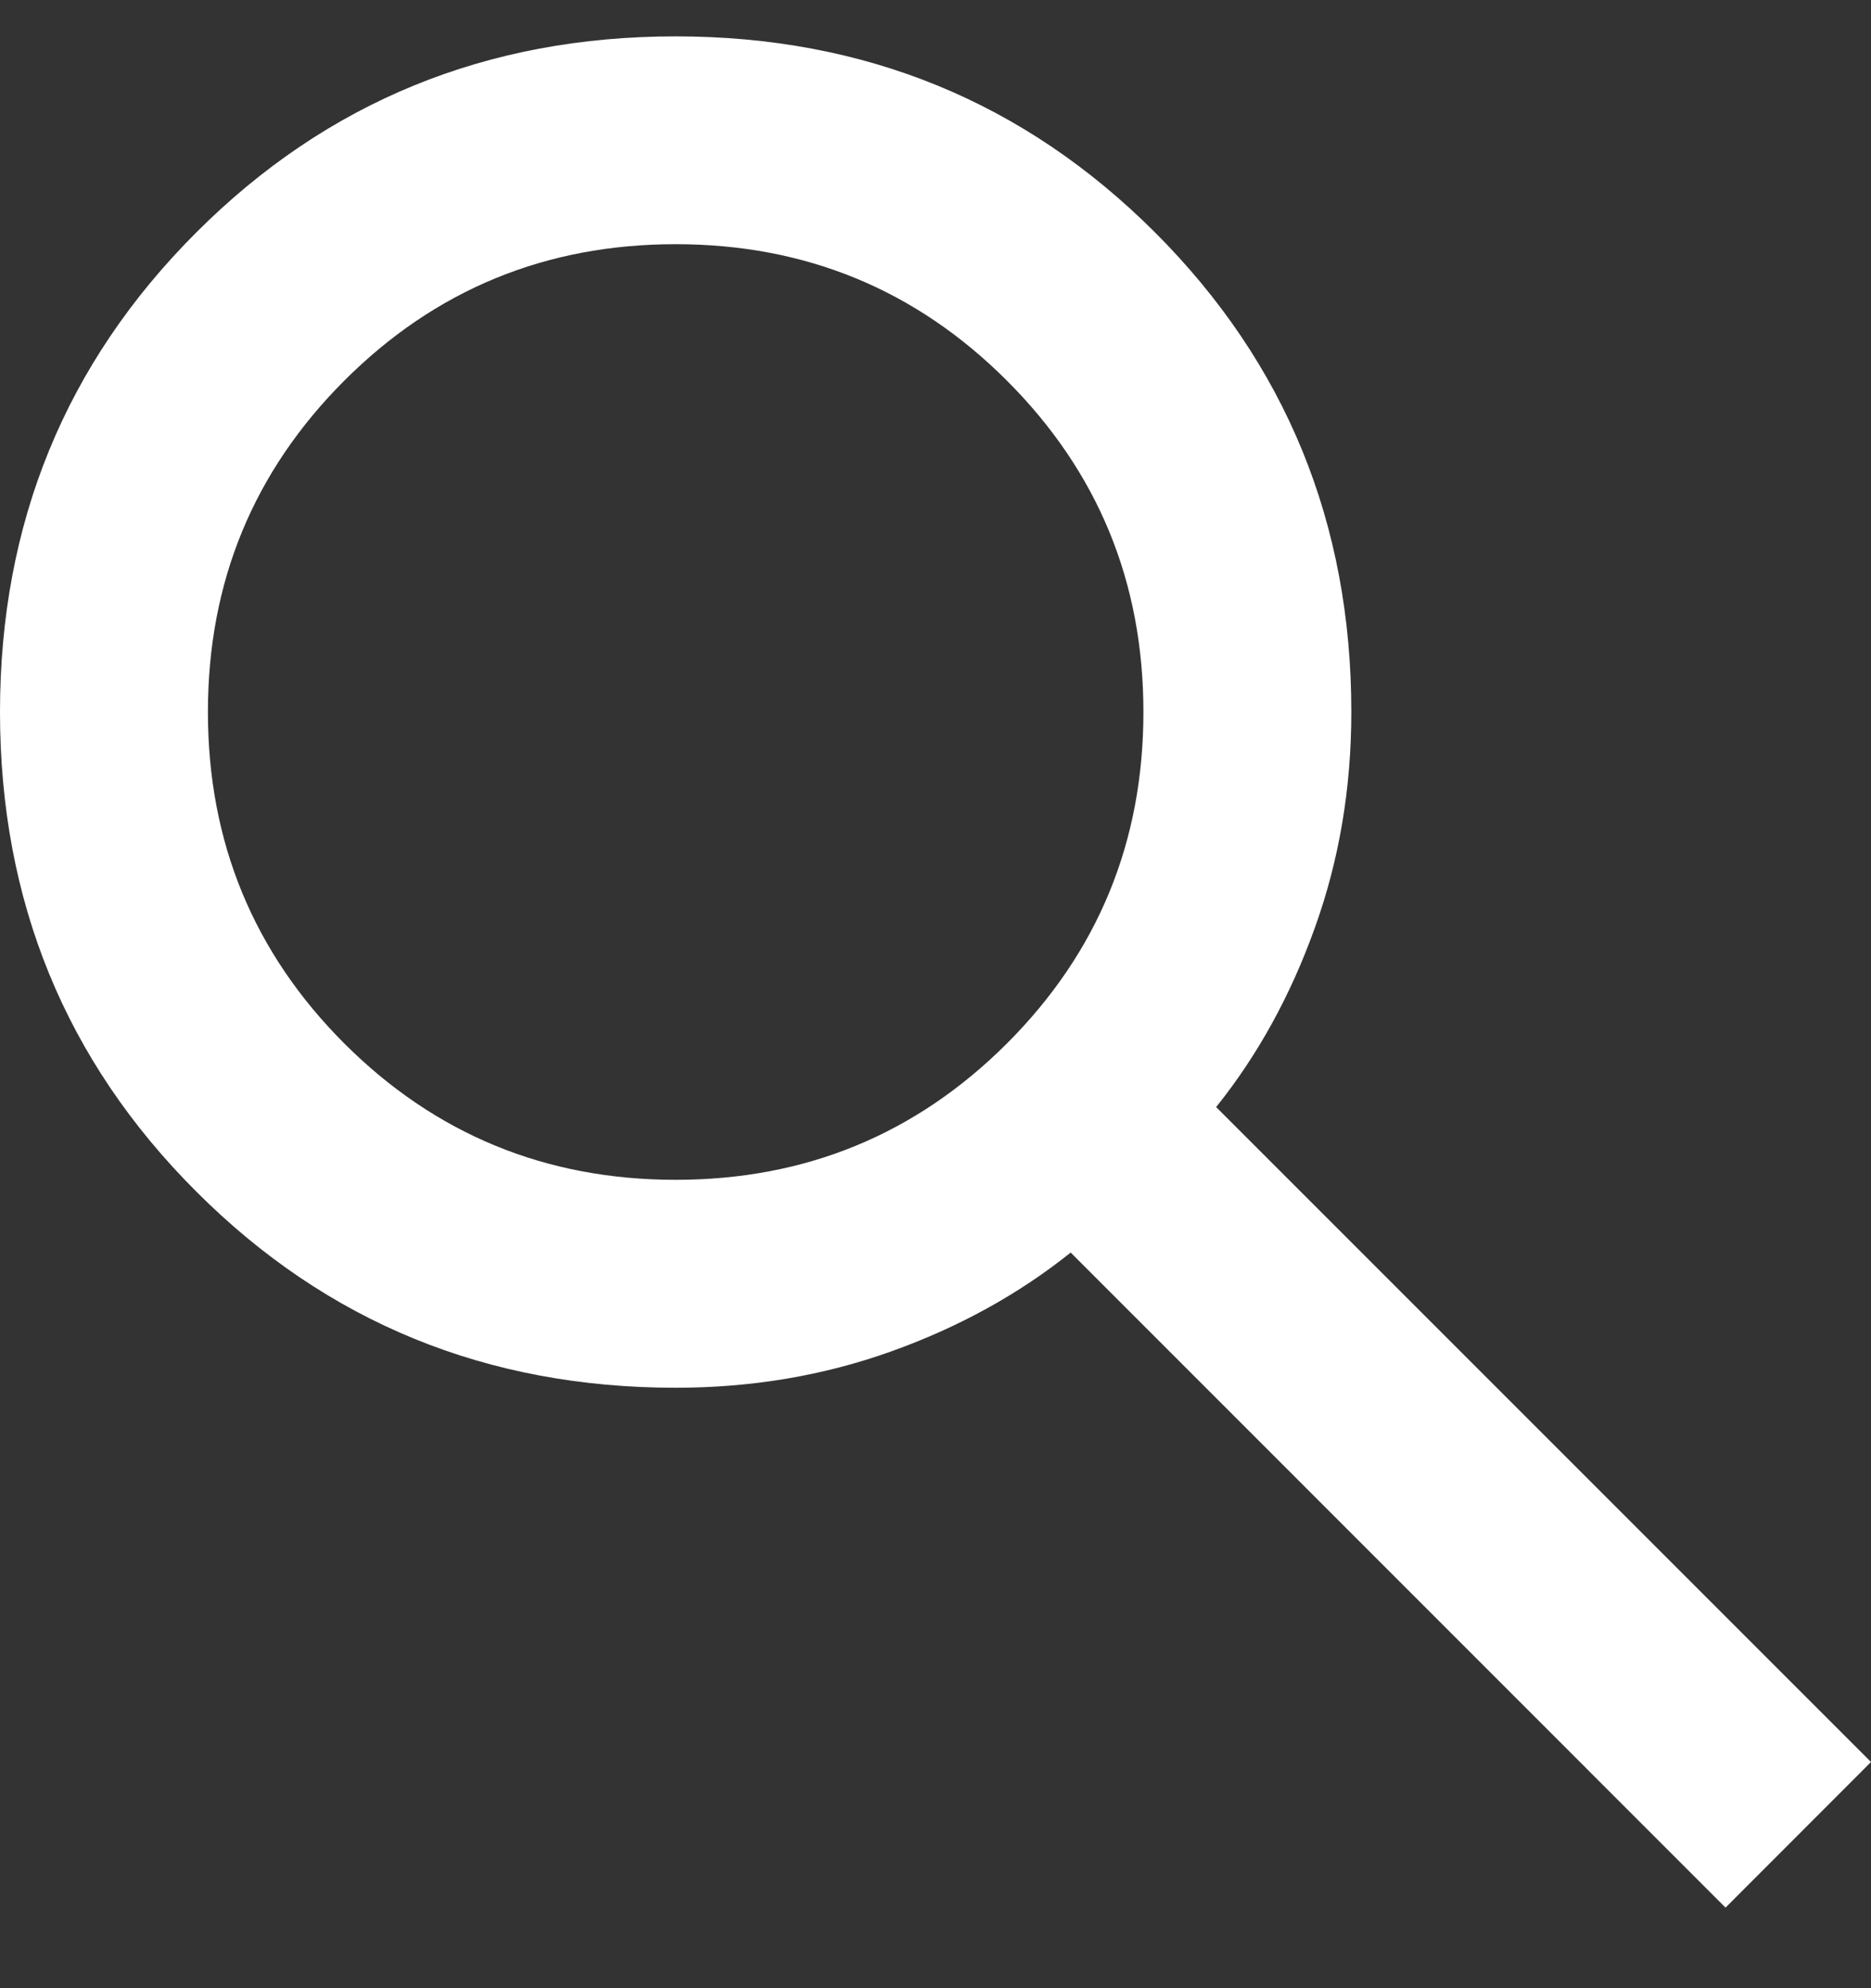 <?xml version="1.0" encoding="UTF-8"?> <svg xmlns="http://www.w3.org/2000/svg" width="16" height="17" viewBox="0 0 16 17" fill="none"><rect x="0" y="0" width="16" height="17" fill="#333333" stroke="none"/><path d="M14.756 16.311L9.156 10.71C8.711 11.066 8.2 11.348 7.622 11.555C7.044 11.762 6.43 11.866 5.778 11.866C4.163 11.866 2.796 11.307 1.678 10.188C0.559 9.07 0 7.703 0 6.088C0 4.474 0.559 3.107 1.678 1.988C2.796 0.87 4.163 0.311 5.778 0.311C7.393 0.311 8.759 0.87 9.878 1.988C10.996 3.107 11.556 4.474 11.556 6.088C11.556 6.74 11.452 7.355 11.244 7.933C11.037 8.511 10.756 9.022 10.4 9.466L16 15.066L14.756 16.311ZM5.778 10.088C6.889 10.088 7.833 9.699 8.611 8.922C9.389 8.144 9.778 7.199 9.778 6.088C9.778 4.977 9.389 4.033 8.611 3.255C7.833 2.477 6.889 2.088 5.778 2.088C4.667 2.088 3.722 2.477 2.944 3.255C2.167 4.033 1.778 4.977 1.778 6.088C1.778 7.199 2.167 8.144 2.944 8.922C3.722 9.699 4.667 10.088 5.778 10.088Z" fill="white"></path></svg> 